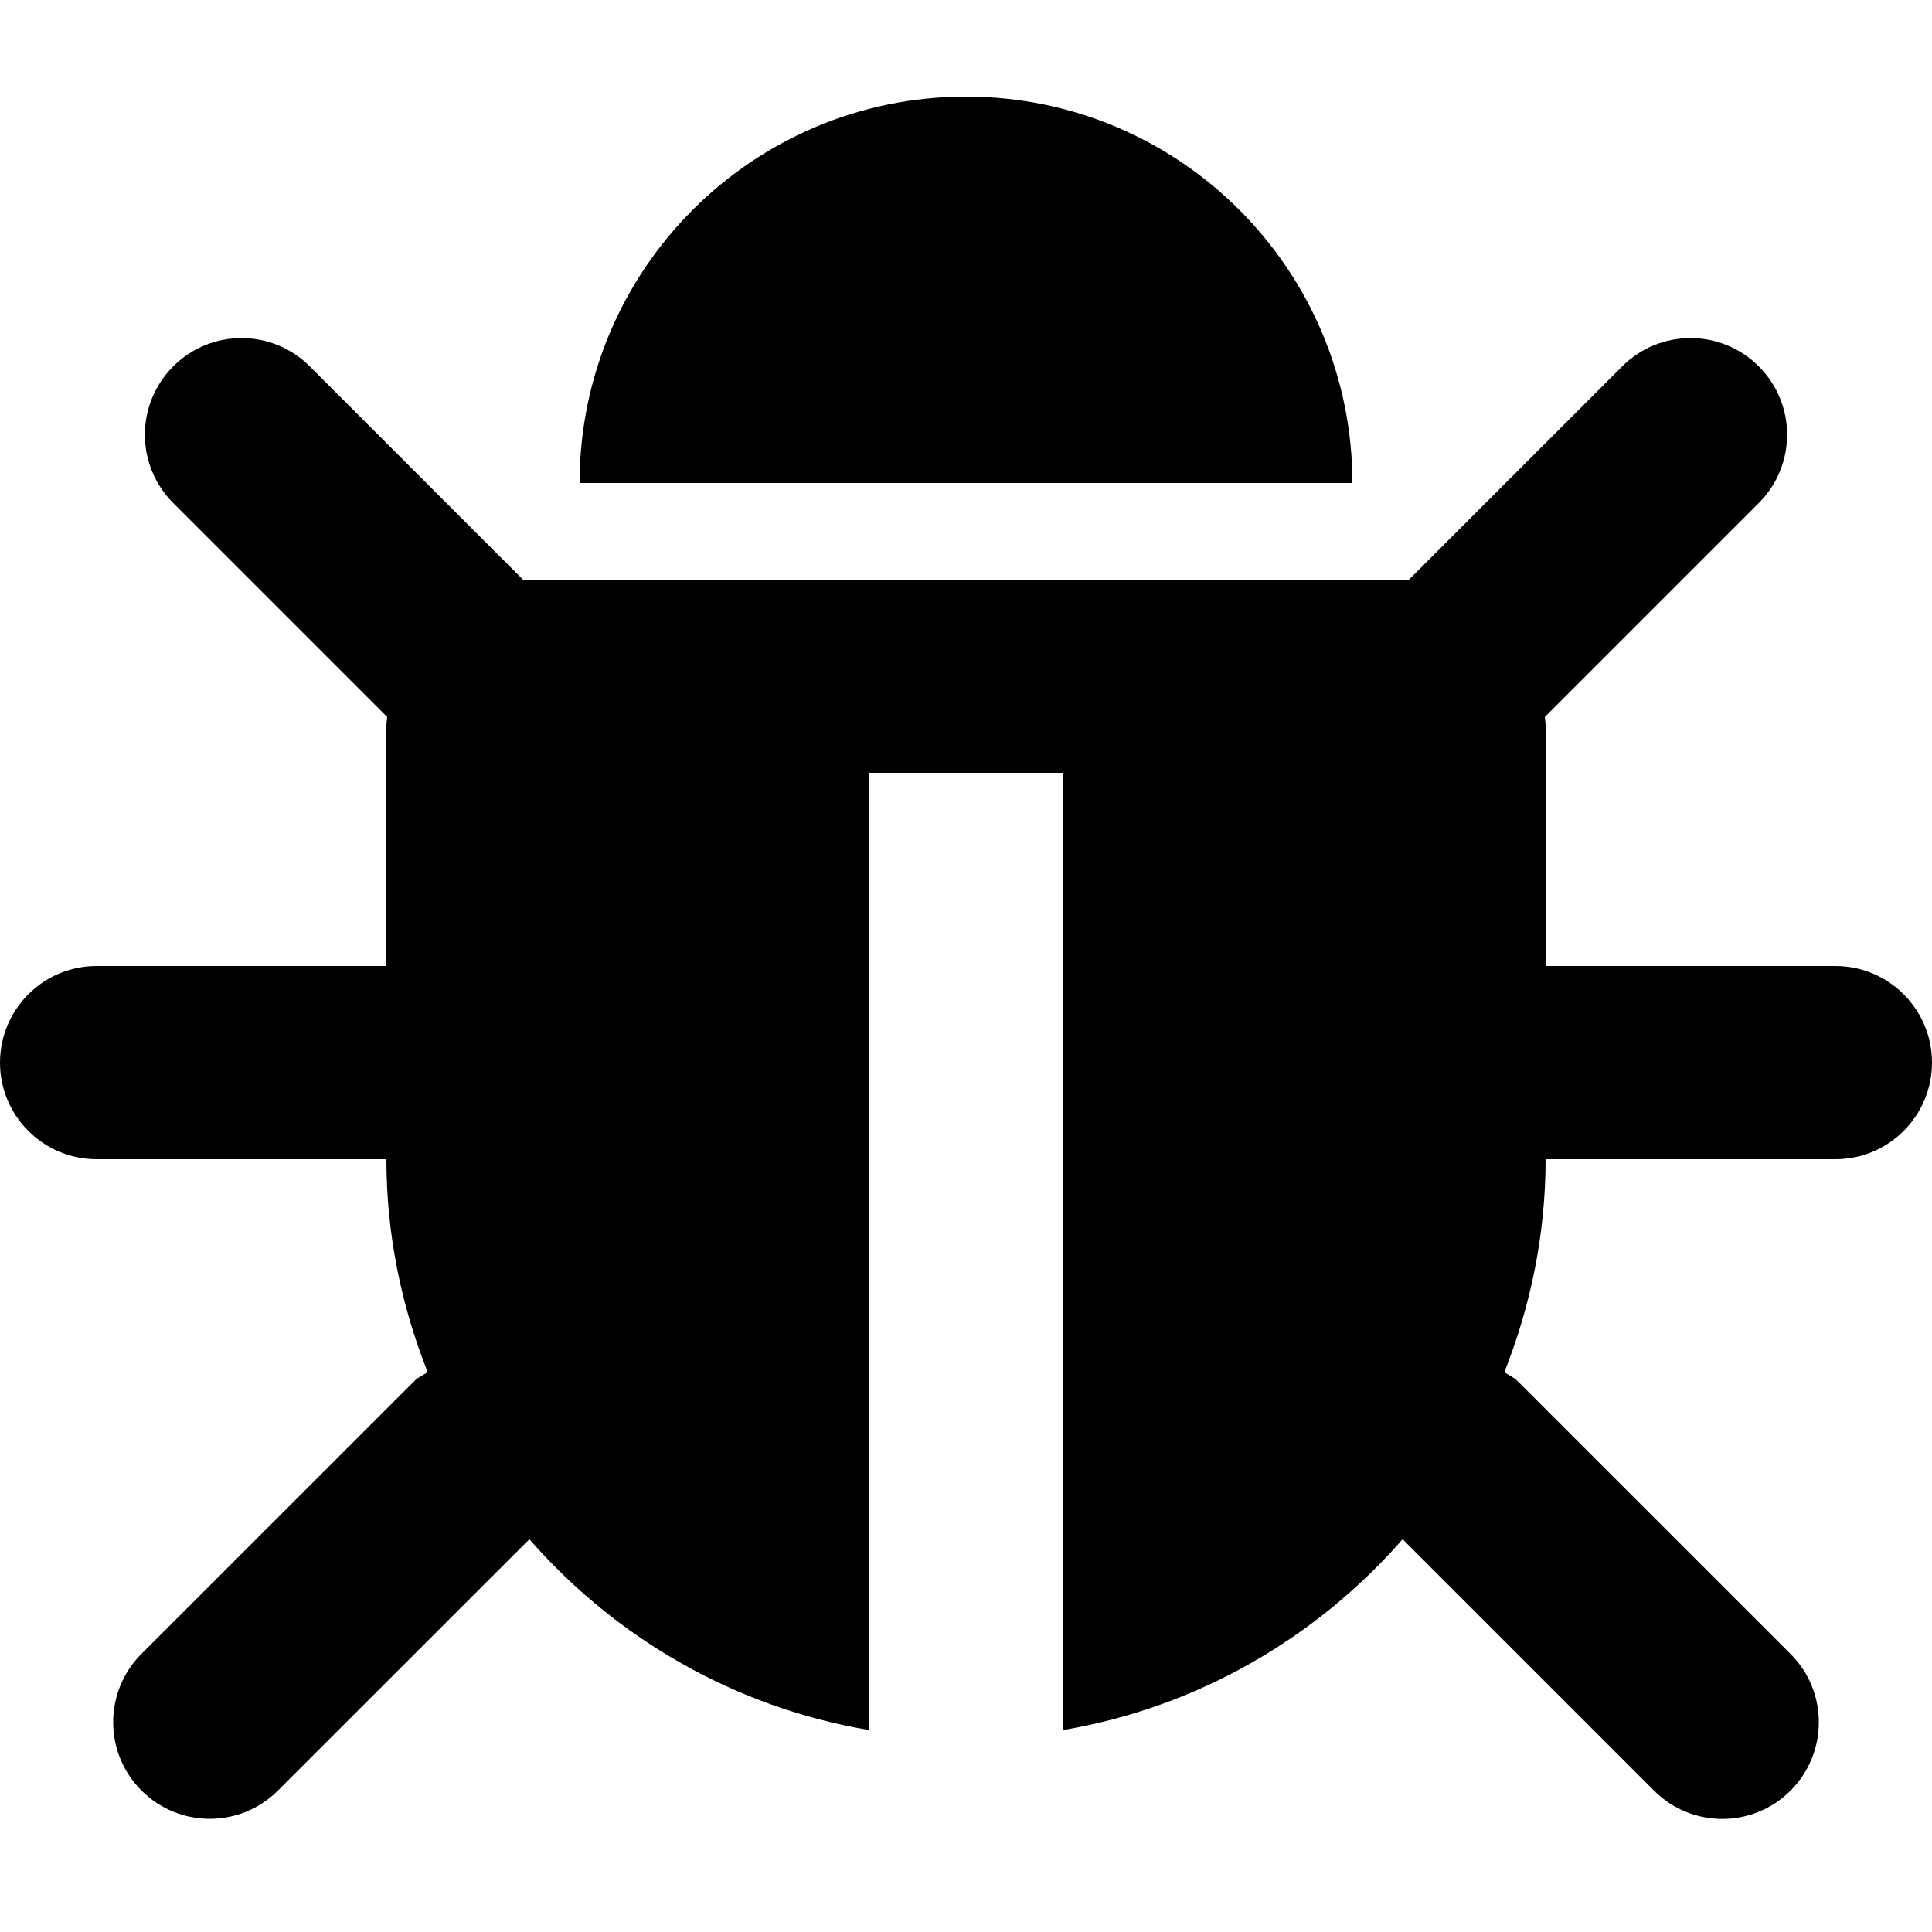 <?xml version="1.0" encoding="utf-8"?>
<!-- Generator: Adobe Illustrator 18.1.1, SVG Export Plug-In . SVG Version: 6.00 Build 0)  -->
<!DOCTYPE svg PUBLIC "-//W3C//DTD SVG 1.1//EN" "http://www.w3.org/Graphics/SVG/1.1/DTD/svg11.dtd">
<svg version="1.1" id="Bug" xmlns="http://www.w3.org/2000/svg" xmlns:xlink="http://www.w3.org/1999/xlink" x="0px" y="0px"
	 viewBox="0 0 20 20" enable-background="new 0 0 20 20" xml:space="preserve">
<path d="M10,1C7.791,1,6,2.791,6,5h8C14,2.791,12.209,1,10,1z M19,10h-3V7.503
	c0-0.028-0.007-0.054-0.008-0.081l2.215-2.215c0.391-0.391,0.391-1.024,0-1.414
	c-0.39-0.391-1.024-0.391-1.414,0l-2.215,2.215C14.55,6.007,14.525,6,14.497,6H5.503
	C5.475,6,5.45,6.007,5.422,6.008l-2.215-2.215c-0.39-0.391-1.024-0.391-1.414,0
	c-0.391,0.391-0.391,1.024,0,1.414l2.215,2.215C4.007,7.45,4,7.475,4,7.503V10H1
	c-0.552,0-1,0.448-1,1c0,0.552,0.448,1,1,1h3c0,0.78,0.156,1.521,0.427,2.204
	c-0.044,0.032-0.095,0.049-0.134,0.089l-2.829,2.828
	c-0.39,0.391-0.39,1.024,0,1.414c0.391,0.391,1.024,0.391,1.414,0L5.48,15.934
	C6.373,16.956,7.603,17.675,9,17.91V8h2v9.91
	c1.397-0.235,2.627-0.955,3.52-1.976l2.602,2.602
	c0.39,0.391,1.024,0.391,1.414,0c0.39-0.391,0.39-1.024,0-1.414l-2.829-2.828
	c-0.04-0.04-0.09-0.058-0.134-0.089C15.844,13.521,16,12.78,16,12h3
	c0.552,0,1-0.448,1-1C20,10.448,19.552,10,19,10z"/>
</svg>
